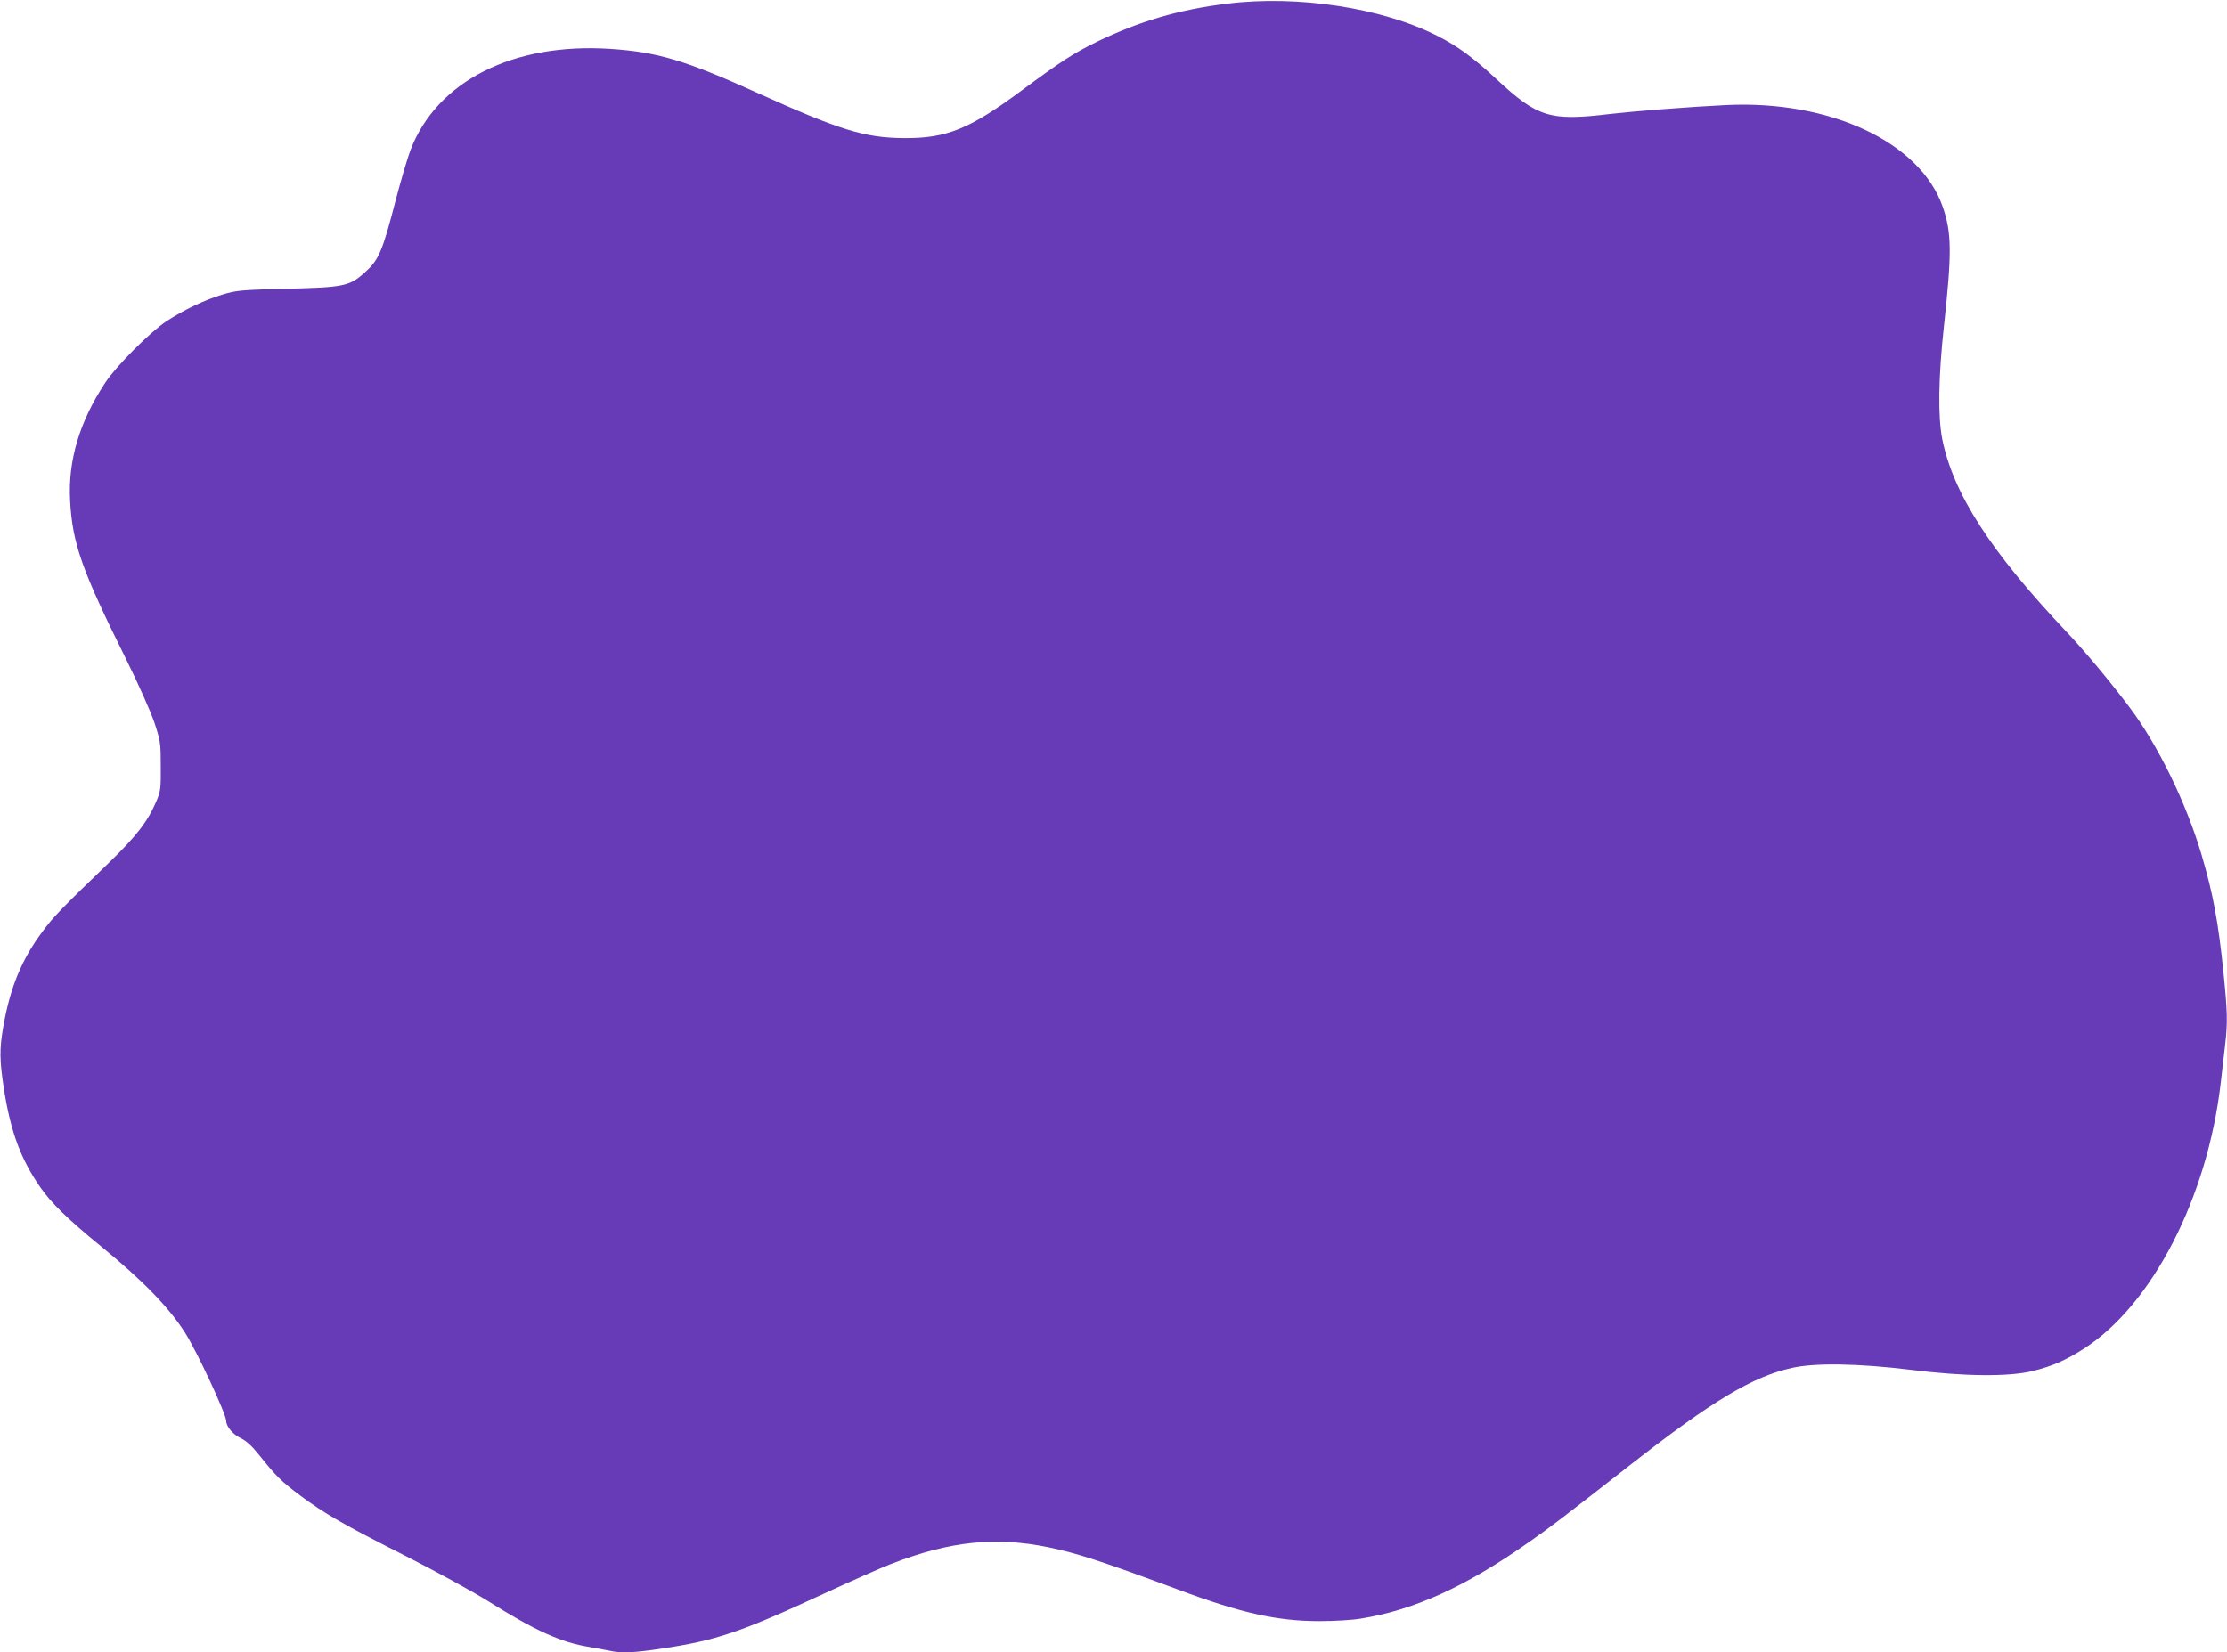<?xml version="1.0" standalone="no"?>
<!DOCTYPE svg PUBLIC "-//W3C//DTD SVG 20010904//EN"
 "http://www.w3.org/TR/2001/REC-SVG-20010904/DTD/svg10.dtd">
<svg version="1.0" xmlns="http://www.w3.org/2000/svg"
 width="1280pt" height="950pt" viewBox="0 0 1280 950"
 preserveAspectRatio="xMidYMid meet">
<g transform="translate(0,950) scale(0.1,-0.1)"
fill="#673ab7" stroke="none">
<path d="M7055 9479 c-279 -34 -506 -101 -750 -219 -133 -65 -210 -115 -430
-278 -302 -224 -434 -278 -680 -276 -226 2 -366 45 -842 260 -413 187 -574
235 -847 253 -556 36 -994 -185 -1146 -580 -17 -44 -55 -173 -85 -287 -78
-303 -98 -347 -181 -421 -87 -77 -120 -83 -444 -91 -268 -7 -290 -9 -373 -34
-99 -30 -218 -86 -322 -154 -91 -60 -287 -256 -350 -352 -148 -224 -215 -448
-202 -679 13 -245 68 -400 317 -901 75 -151 145 -309 167 -373 35 -107 37
-118 37 -252 1 -130 -1 -144 -26 -203 -49 -115 -115 -200 -272 -352 -276 -266
-322 -314 -382 -396 -120 -161 -186 -322 -225 -546 -23 -132 -22 -194 5 -368
39 -242 96 -394 207 -555 63 -91 158 -184 349 -340 239 -195 390 -350 483
-496 68 -106 237 -469 237 -508 0 -32 39 -78 83 -99 32 -15 64 -44 108 -99 96
-120 126 -150 233 -230 139 -104 256 -171 606 -348 168 -85 382 -202 475 -260
274 -172 421 -238 585 -264 41 -7 94 -17 117 -22 64 -14 137 -11 289 12 323
48 461 95 942 318 152 70 324 147 382 169 339 132 602 159 908 96 163 -34 297
-77 747 -244 359 -134 567 -180 808 -180 87 0 191 6 242 15 306 50 598 183
960 437 128 90 179 128 580 442 475 372 710 513 936 562 133 30 386 25 679
-11 310 -39 567 -41 704 -7 113 28 189 62 293 128 394 253 711 870 787 1529 9
77 21 179 26 226 14 121 12 189 -10 404 -30 295 -59 452 -126 680 -89 300
-250 631 -416 851 -108 144 -256 321 -358 429 -440 465 -654 797 -717 1112
-25 130 -22 355 10 648 46 424 45 536 -7 686 -129 371 -646 614 -1245 585
-209 -10 -524 -35 -665 -51 -348 -42 -417 -21 -656 201 -136 126 -224 190
-341 249 -316 160 -799 234 -1204 184z"/>
</g>
</svg>
